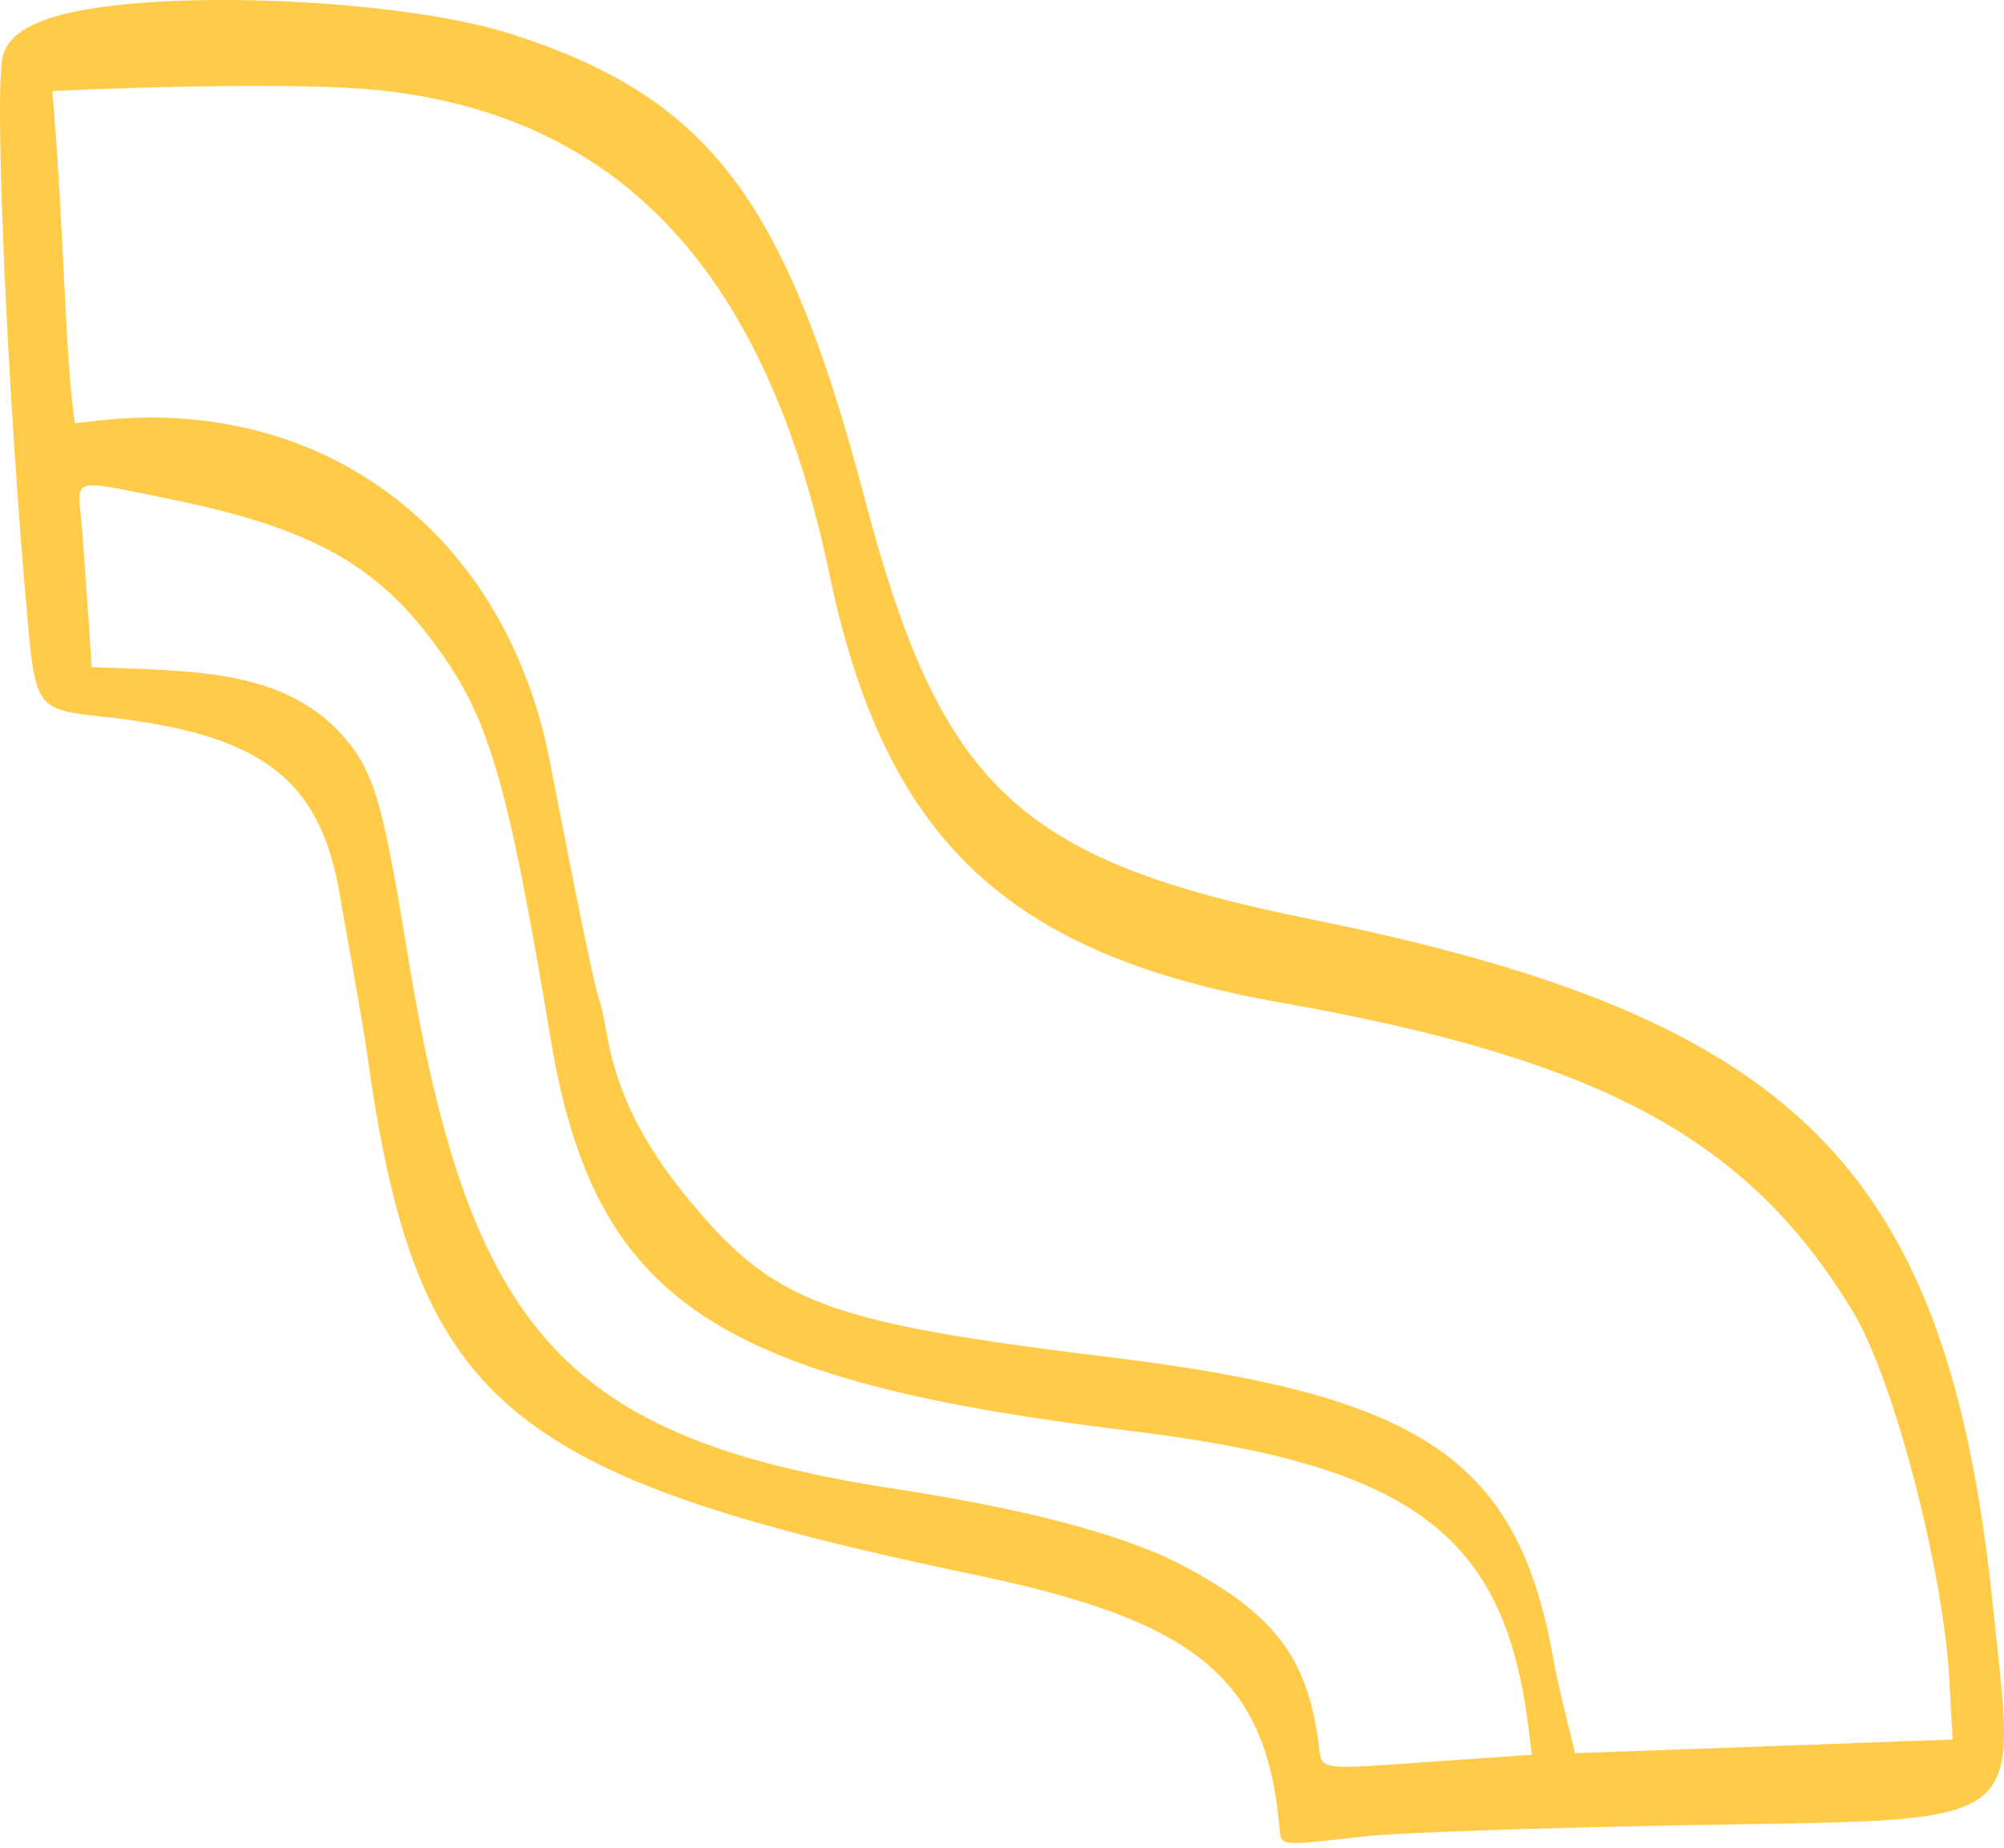 <?xml version="1.0" encoding="UTF-8"?> <svg xmlns="http://www.w3.org/2000/svg" width="206" height="190" viewBox="0 0 206 190" fill="none"> <path fill-rule="evenodd" clip-rule="evenodd" d="M204.876 165.243C200.228 120.11 184.931 104.651 134.61 94.49C104.665 88.436 96.72 80.923 88.937 51.465C80.775 20.386 72.883 10.008 52.452 3.468C42.344 0.225 20.724 -1.018 9.157 0.928C3.59 1.846 0.725 3.468 0.239 6.008C-0.572 10.386 0.779 40.763 2.833 63.734C3.644 72.707 3.86 72.978 10.454 73.68C26.778 75.41 32.886 79.95 34.94 92.058C35.426 94.868 37.48 106.327 37.642 107.678C42.669 144.271 51.263 151.676 100.558 162C123.043 166.702 130.177 172.648 131.528 187.944C131.69 189.836 131.367 189.836 140.339 188.809C143.636 188.431 158.338 187.944 173.04 187.674C209.254 187.025 207.254 188.485 204.876 165.243ZM148.068 181.08C134.772 181.998 135.961 182.16 135.529 179.133C134.339 170.323 130.88 165.891 121.583 160.973C115.692 157.838 105.422 155.135 91.963 153.081C58.182 147.892 48.29 137.028 41.966 98.49C39.588 83.842 38.615 80.166 36.345 77.031C30.237 68.599 19.913 69.031 9.427 68.599C9.427 68.599 8.563 55.519 8.346 53.465C7.968 49.086 7.32 49.249 17.157 51.249C31.318 54.114 38.129 57.681 44.074 65.41C50.182 73.356 52.02 79.356 56.614 106.868C61.1 133.677 73.37 141.947 116.286 147.136C145.096 150.649 154.609 157.73 157.095 177.458L157.473 180.431L148.068 181.08ZM161.906 180.269C161.365 177.945 160.122 173.188 159.743 170.918C156.122 150.162 146.5 143.514 114.232 139.568C84.612 135.947 79.477 134.001 70.451 122.92C66.019 117.461 63.479 112.326 62.452 106.705C60.884 98.327 62.938 111.354 56.506 78.221C51.966 54.925 33.534 40.817 10.562 43.195L7.698 43.52C6.671 36.871 6.617 23.575 5.374 9.359C5.428 9.359 29.642 8.17 39.75 9.359C64.127 12.278 78.829 28.331 85.261 59.032C90.936 86.22 103.422 98.111 131.637 103.084C164.662 108.921 179.742 117.083 190.498 134.92C194.66 141.784 199.795 161.513 200.39 172.81L200.714 178.863L161.906 180.269Z" fill="#FFCB48"></path> </svg> 